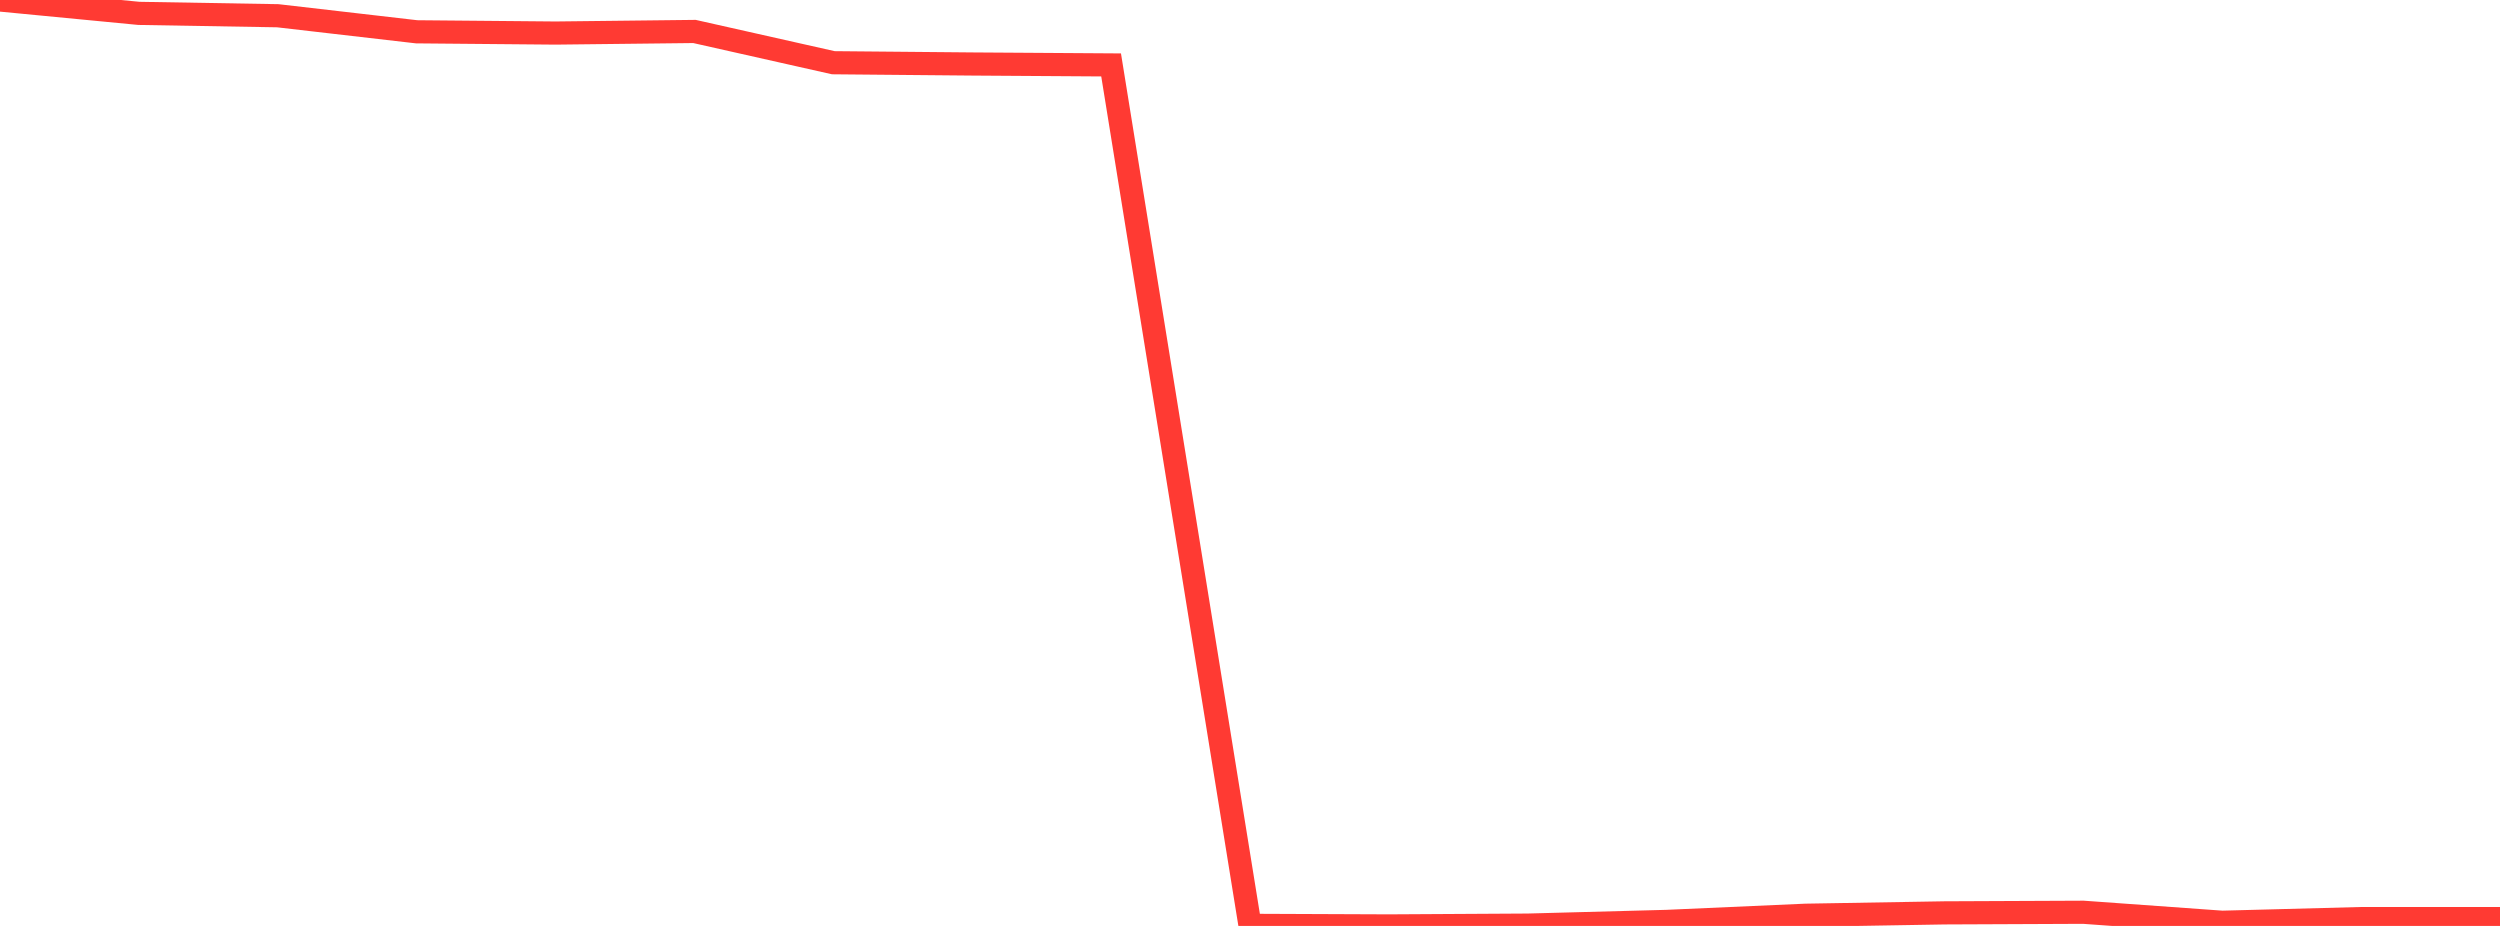 <?xml version="1.0" standalone="no"?>
<!DOCTYPE svg PUBLIC "-//W3C//DTD SVG 1.1//EN" "http://www.w3.org/Graphics/SVG/1.1/DTD/svg11.dtd">

<svg width="135" height="50" viewBox="0 0 135 50" preserveAspectRatio="none" 
  xmlns="http://www.w3.org/2000/svg"
  xmlns:xlink="http://www.w3.org/1999/xlink">


<polyline points="0.0, 0.0 7.5, 0.722 15.0, 0.85 22.5, 1.717 30.0, 1.785 37.5, 1.699 45.0, 3.387 52.5, 3.456 60.0, 3.506 67.5, 49.969 75.0, 50.0 82.5, 49.956 90.0, 49.756 97.5, 49.423 105.0, 49.295 112.5, 49.262 120.0, 49.801 127.5, 49.603 135.0, 49.603" fill="none" stroke="#ff3a33" stroke-width="1.25"/>

</svg>